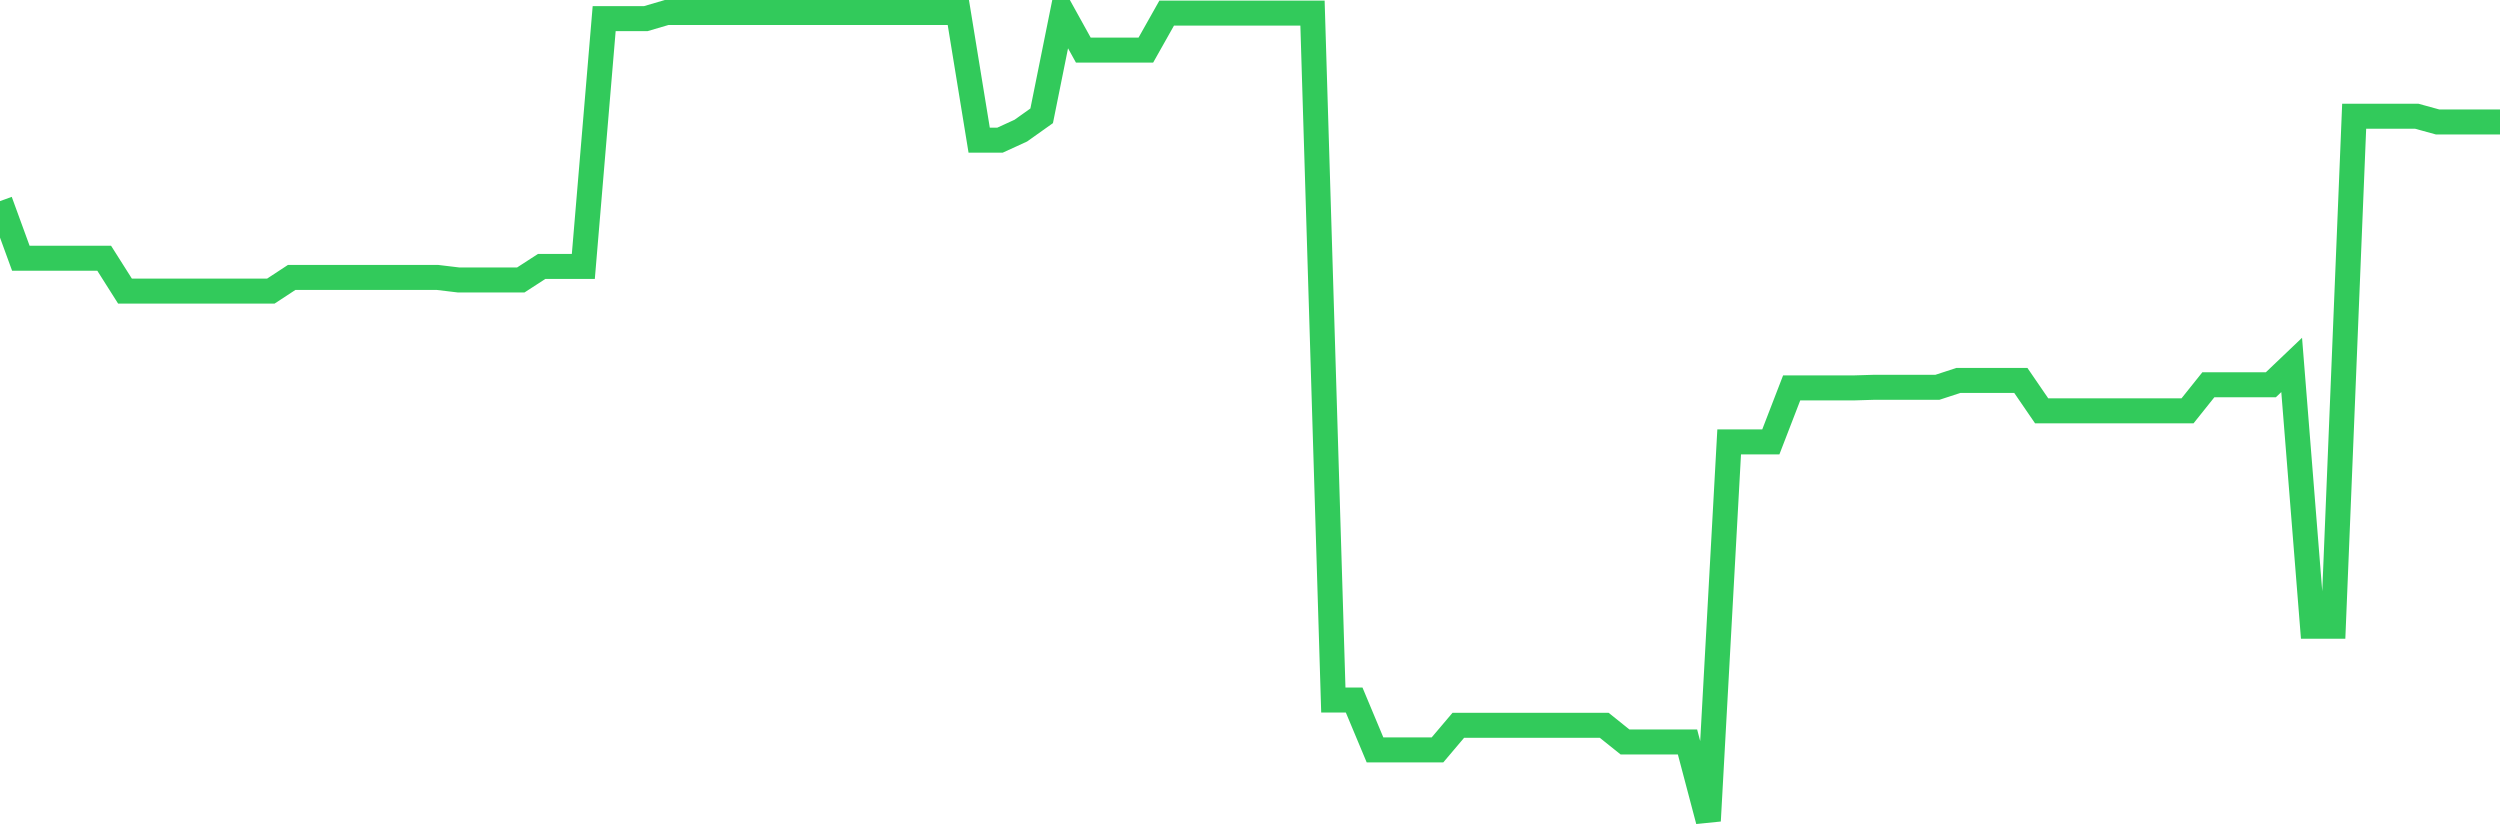 <svg
  xmlns="http://www.w3.org/2000/svg"
  xmlns:xlink="http://www.w3.org/1999/xlink"
  width="120"
  height="40"
  viewBox="0 0 120 40"
  preserveAspectRatio="none"
>
  <polyline
    points="0,9.654 1,12.394 2,12.394 3,12.394 4,12.394 5,12.394 6,13.973 7,13.973 8,13.973 9,13.973 10,13.973 11,13.973 12,13.973 13,13.973 14,13.317 15,13.317 16,13.317 17,13.317 18,13.317 19,13.317 20,13.317 21,13.317 22,13.437 23,13.437 24,13.437 25,13.437 26,12.789 27,12.789 28,12.789 29,0.894 30,0.894 31,0.894 32,0.6 33,0.6 34,0.6 35,0.6 36,0.6 37,0.6 38,0.6 39,0.6 40,0.6 41,0.6 42,0.6 43,0.6 44,0.6 45,0.6 46,0.6 47,6.728 48,6.728 49,6.27 50,5.559 51,0.6 52,2.406 53,2.406 54,2.406 55,2.406 56,0.63 57,0.63 58,0.63 59,0.63 60,0.63 61,0.63 62,0.63 63,0.63 64,33.603 65,33.603 66,35.994 67,35.994 68,35.994 69,35.994 70,34.813 71,34.813 72,34.813 73,34.813 74,34.813 75,34.813 76,34.813 77,34.813 78,35.614 79,35.614 80,35.614 81,35.614 82,39.4 83,21.21 84,21.21 85,21.21 86,18.619 87,18.619 88,18.619 89,18.619 90,18.589 91,18.589 92,18.589 93,18.589 94,18.261 95,18.261 96,18.261 97,18.261 98,19.721 99,19.721 100,19.721 101,19.721 102,19.721 103,19.721 104,19.721 105,19.721 106,18.47 107,18.47 108,18.47 109,18.47 110,17.517 111,30.059 112,30.059 113,5.578 114,5.578 115,5.578 116,5.578 117,5.853 118,5.853 119,5.853 120,5.853"
    fill="none"
    stroke="#32ca5b"
    stroke-width="1.2"
  >
  </polyline>
</svg>